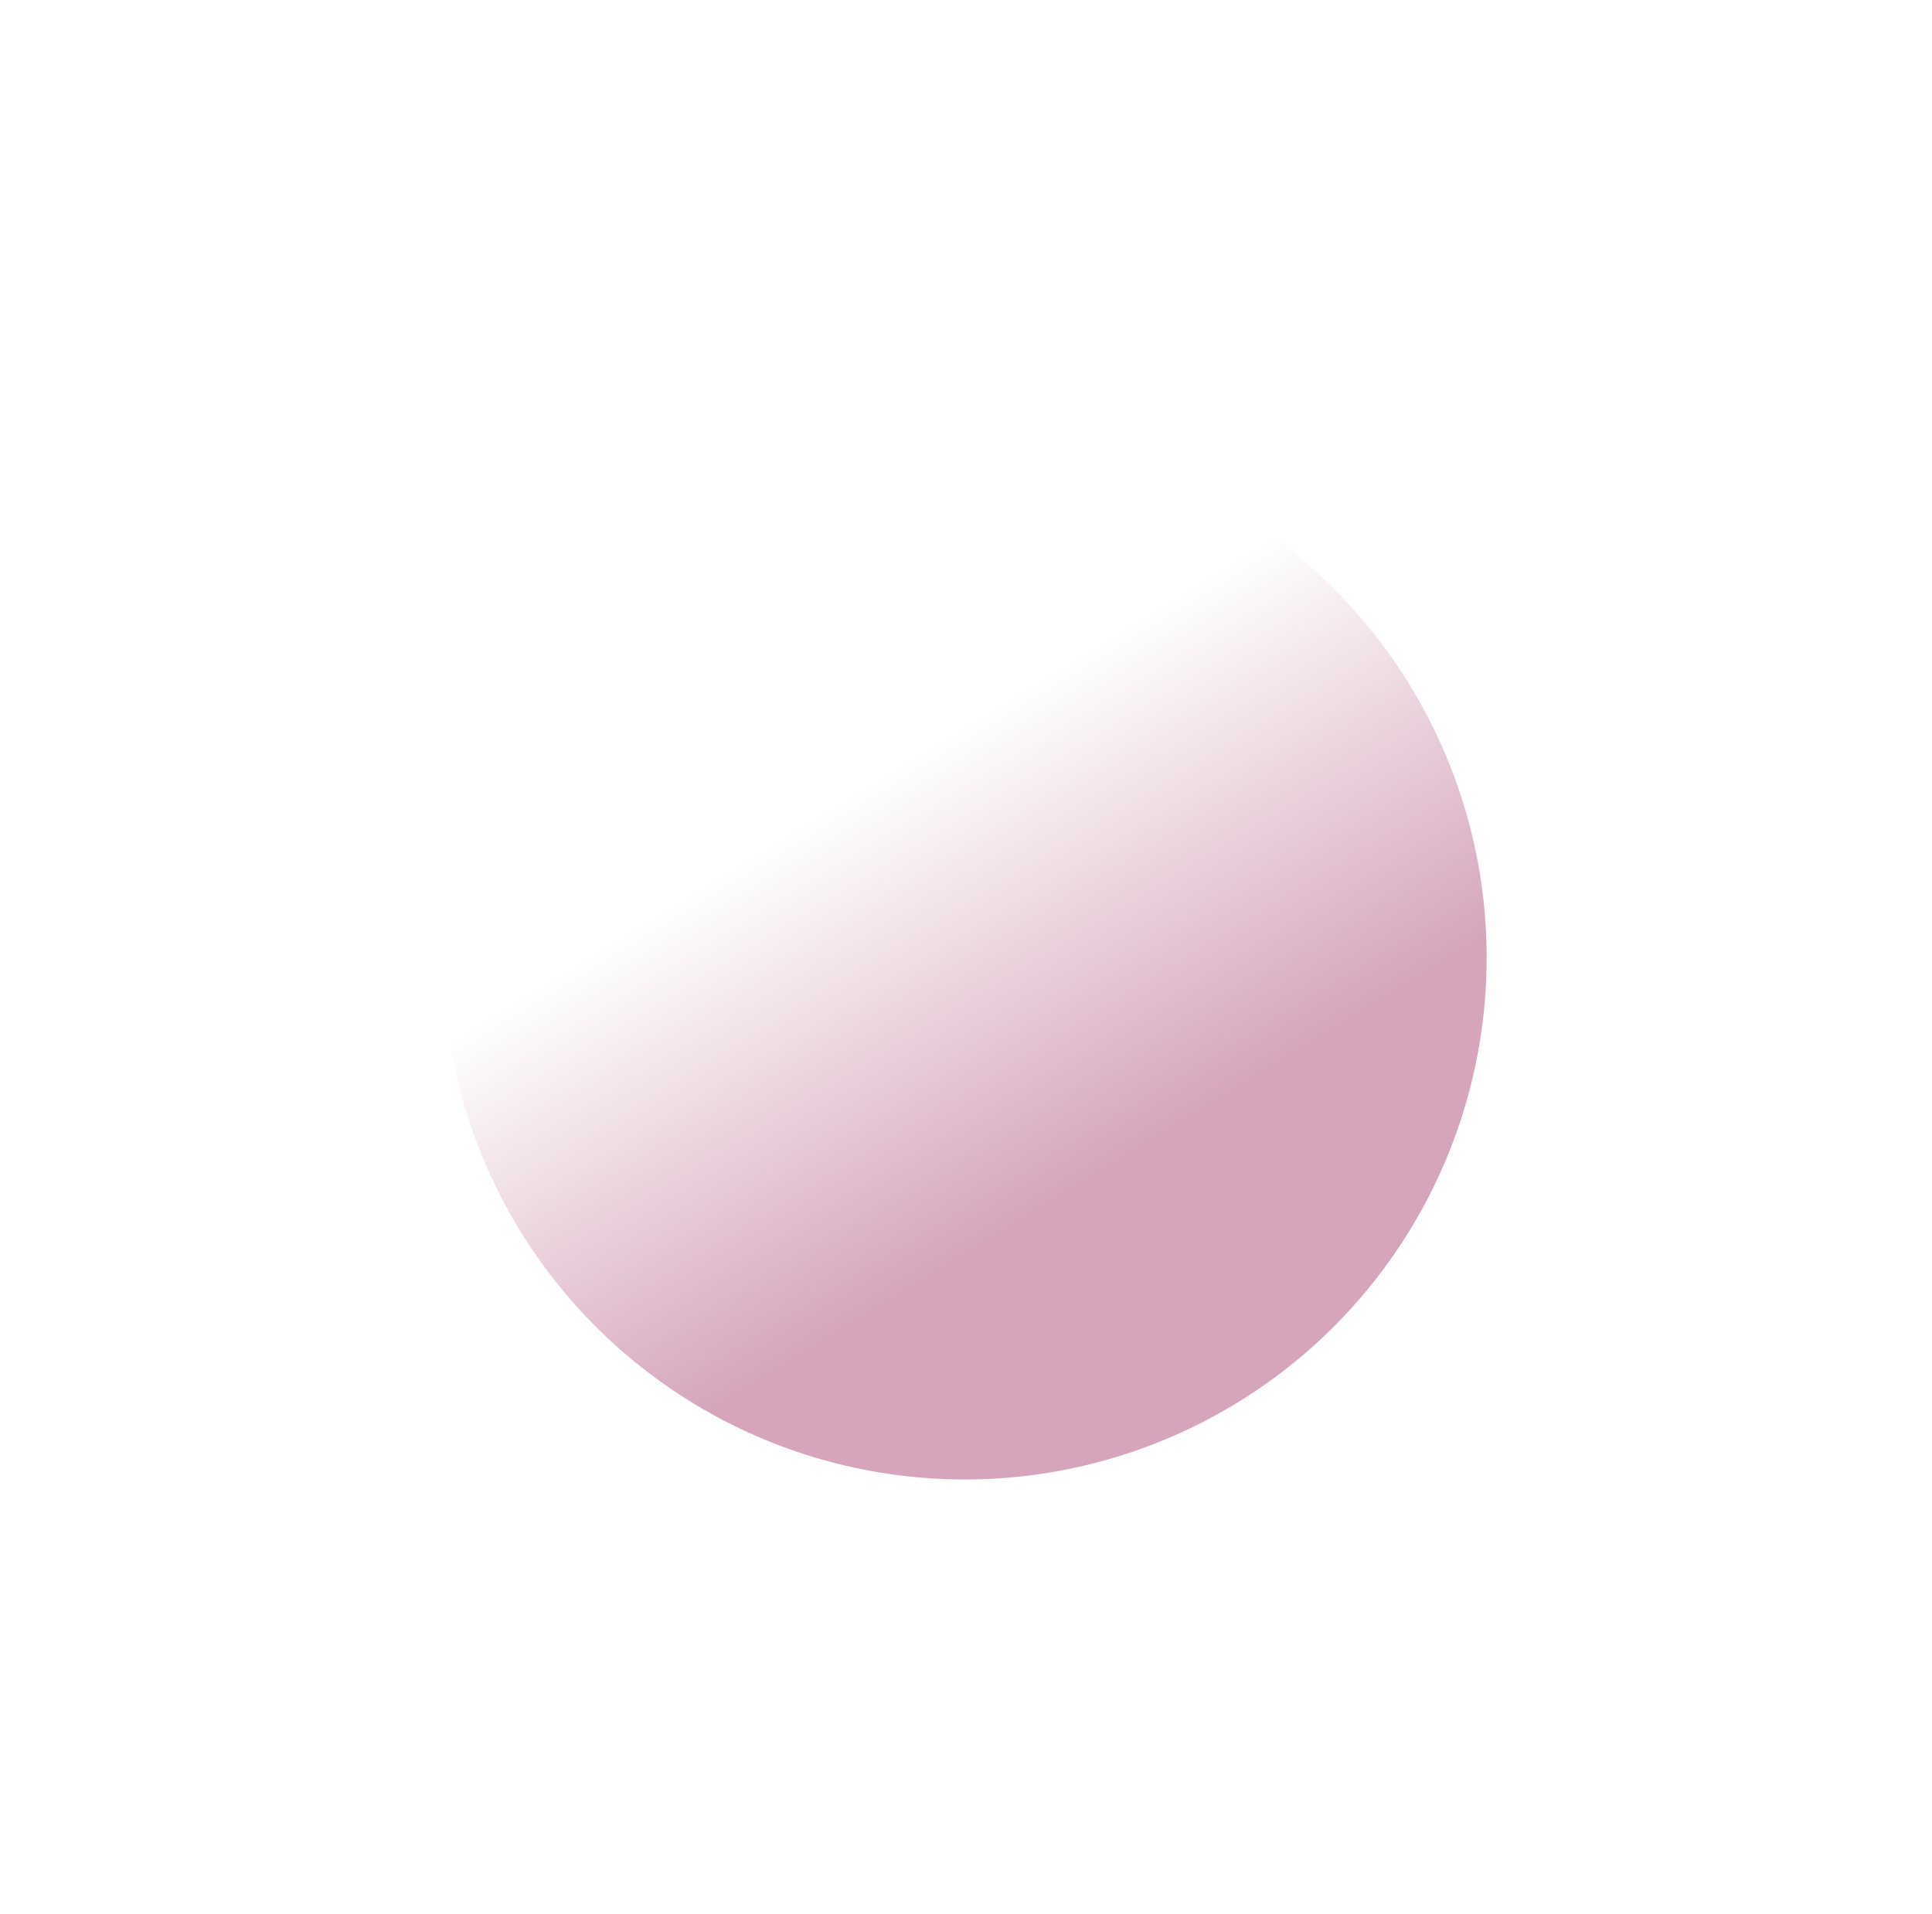 <svg width="107" height="106" viewBox="0 0 107 106" fill="none" xmlns="http://www.w3.org/2000/svg">
<g filter="url(#filter0_f_2_40)">
<circle cx="53.432" cy="53.044" r="28.903" transform="rotate(36.562 53.432 53.044)" fill="url(#paint0_linear_2_40)" fill-opacity="0.41"/>
</g>
<defs>
<filter id="filter0_f_2_40" x="0.527" y="0.14" width="105.81" height="105.81" filterUnits="userSpaceOnUse" color-interpolation-filters="sRGB">
<feFlood flood-opacity="0" result="BackgroundImageFix"/>
<feBlend mode="normal" in="SourceGraphic" in2="BackgroundImageFix" result="shape"/>
<feGaussianBlur stdDeviation="12" result="effect1_foregroundBlur_2_40"/>
</filter>
<linearGradient id="paint0_linear_2_40" x1="53.432" y1="24.141" x2="76.482" y2="33.442" gradientUnits="userSpaceOnUse">
<stop stop-color="white"/>
<stop offset="1" stop-color="#9B255C"/>
</linearGradient>
</defs>
</svg>
